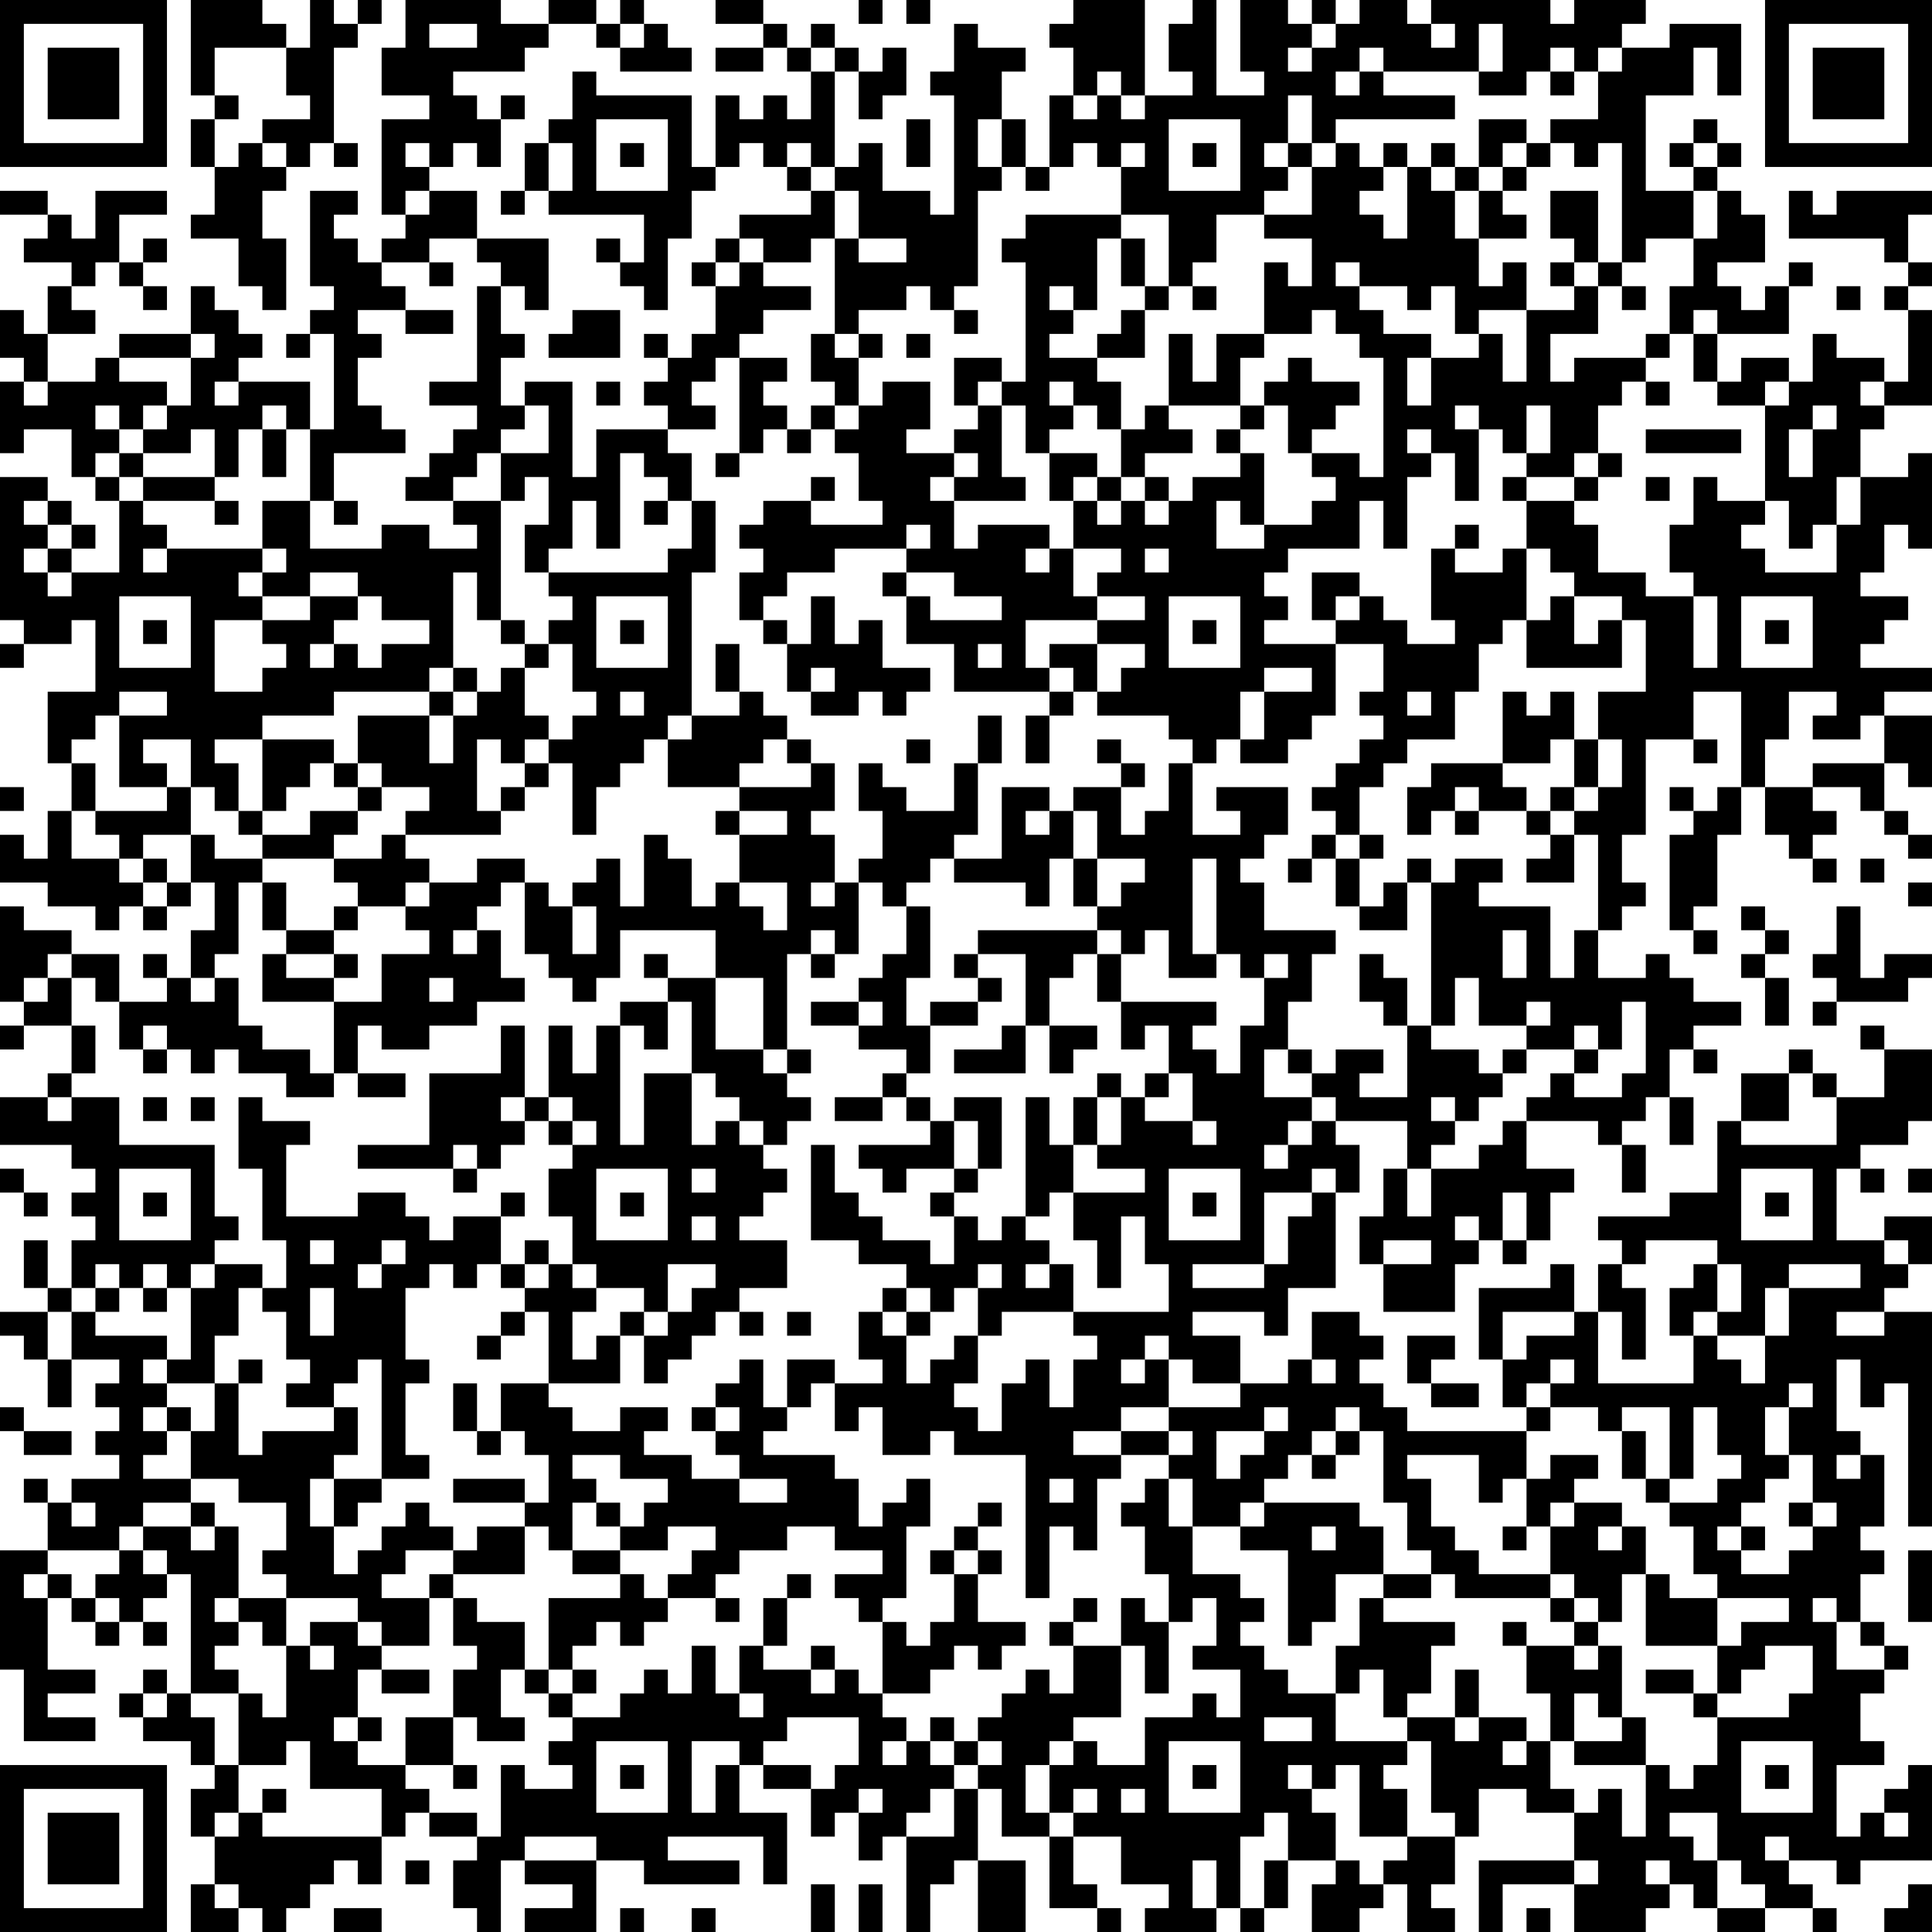 <?xml version="1.0" encoding="UTF-8" standalone="no"?>
<svg xmlns="http://www.w3.org/2000/svg" width="162" height="162" version="1.1">
  <desc>Zint Generated Symbol</desc>
  <style type="text/css">.bg{fill:#FFFFFF;}
.bars{fill:#000000;}
.txt{fill:#000000;}</style>
  <g id="barcode">
    <rect x="0" y="0" width="162" height="162" class="bg"></rect>
    <path d="M0 0h14v2h-14ZM16 0h6v2h-6ZM26 0h2v2h-2ZM30 0h2v2h-2ZM34 0h8v2h-8ZM46 0h4v2h-4ZM52 0h2v2h-2ZM60 0h4v2h-4ZM72 0h2v2h-2ZM76 0h2v2h-2ZM90 0h6v2h-6ZM100 0h2v2h-2ZM104 0h4v2h-4ZM110 0h2v2h-2ZM114 0h4v2h-4ZM120 0h10v2h-10ZM132 0h6v2h-6ZM148 0h14v2h-14ZM0 2h2v10h-2ZM12 2h2v10h-2ZM16 2h8v2h-8ZM26 2h4v2h-4ZM34 2h2v2h-2ZM40 2h6v2h-6ZM50 2h2v2h-2ZM54 2h2v2h-2ZM64 2h2v2h-2ZM68 2h2v2h-2ZM80 2h2v2h-2ZM88 2h8v2h-8ZM98 2h4v4h-4ZM104 2h6v2h-6ZM112 2h8v2h-8ZM122 2h2v2h-2ZM126 2h10v2h-10ZM140 2h6v2h-6ZM148 2h2v10h-2ZM160 2h2v10h-2ZM4 4h6v6h-6ZM16 4h2v4h-2ZM24 4h4v4h-4ZM32 4h12v2h-12ZM52 4h6v2h-6ZM60 4h4v2h-4ZM66 4h2v2h-2ZM70 4h2v2h-2ZM74 4h2v2h-2ZM80 4h6v2h-6ZM90 4h6v2h-6ZM104 4h4v2h-4ZM110 4h4v2h-4ZM116 4h8v2h-8ZM126 4h4v2h-4ZM132 4h2v2h-2ZM136 4h6v2h-6ZM144 4h2v4h-2ZM152 4h6v6h-6ZM32 6h6v2h-6ZM48 6h2v2h-2ZM68 6h2v4h-2ZM72 6h4v2h-4ZM78 6h6v2h-6ZM90 6h2v2h-2ZM94 6h2v2h-2ZM100 6h2v2h-2ZM106 6h6v2h-6ZM114 6h2v2h-2ZM124 6h4v2h-4ZM130 6h2v2h-2ZM134 6h8v2h-8ZM18 8h2v2h-2ZM26 8h2v2h-2ZM36 8h4v2h-4ZM42 8h2v2h-2ZM48 8h10v2h-10ZM60 8h2v2h-2ZM64 8h2v2h-2ZM72 8h2v2h-2ZM80 8h4v2h-4ZM88 8h2v2h-2ZM92 8h2v2h-2ZM96 8h12v2h-12ZM110 8h12v2h-12ZM134 8h4v2h-4ZM16 10h2v4h-2ZM22 10h6v2h-6ZM32 10h10v2h-10ZM46 10h4v2h-4ZM56 10h2v4h-2ZM60 10h10v2h-10ZM76 10h2v4h-2ZM80 10h2v4h-2ZM84 10h2v4h-2ZM88 10h10v2h-10ZM104 10h4v2h-4ZM110 10h2v2h-2ZM124 10h4v2h-4ZM130 10h8v2h-8ZM142 10h2v2h-2ZM0 12h14v2h-14ZM20 12h2v2h-2ZM24 12h2v2h-2ZM28 12h2v2h-2ZM32 12h2v2h-2ZM36 12h2v2h-2ZM40 12h2v2h-2ZM44 12h2v4h-2ZM48 12h2v4h-2ZM52 12h2v2h-2ZM60 12h2v2h-2ZM64 12h2v2h-2ZM68 12h2v2h-2ZM72 12h2v2h-2ZM88 12h2v2h-2ZM92 12h2v2h-2ZM96 12h2v2h-2ZM100 12h2v2h-2ZM104 12h2v2h-2ZM108 12h2v2h-2ZM112 12h2v2h-2ZM116 12h2v2h-2ZM120 12h2v2h-2ZM124 12h2v2h-2ZM128 12h2v2h-2ZM132 12h2v2h-2ZM136 12h2v4h-2ZM140 12h2v2h-2ZM144 12h2v2h-2ZM148 12h14v2h-14ZM18 14h6v2h-6ZM32 14h4v2h-4ZM56 14h4v2h-4ZM66 14h2v2h-2ZM70 14h4v2h-4ZM80 14h4v2h-4ZM86 14h2v2h-2ZM94 14h4v2h-4ZM104 14h4v2h-4ZM110 14h6v2h-6ZM118 14h2v2h-2ZM122 14h2v2h-2ZM126 14h2v2h-2ZM142 14h2v2h-2ZM0 16h4v2h-4ZM8 16h6v2h-6ZM18 16h4v2h-4ZM26 16h4v2h-4ZM32 16h2v2h-2ZM36 16h4v2h-4ZM42 16h2v2h-2ZM46 16h12v2h-12ZM68 16h2v2h-2ZM72 16h6v2h-6ZM80 16h2v2h-2ZM94 16h12v2h-12ZM110 16h4v2h-4ZM118 16h4v4h-4ZM124 16h2v2h-2ZM130 16h4v4h-4ZM136 16h6v4h-6ZM144 16h2v2h-2ZM150 16h2v2h-2ZM154 16h8v2h-8ZM4 18h2v2h-2ZM8 18h2v2h-2ZM16 18h6v2h-6ZM26 18h2v2h-2ZM34 18h6v2h-6ZM54 18h4v2h-4ZM62 18h8v2h-8ZM72 18h10v2h-10ZM86 18h8v2h-8ZM98 18h4v4h-4ZM106 18h10v2h-10ZM124 18h4v2h-4ZM144 18h4v2h-4ZM150 18h10v2h-10ZM2 20h8v2h-8ZM12 20h2v2h-2ZM20 20h4v4h-4ZM26 20h4v2h-4ZM32 20h4v2h-4ZM40 20h6v2h-6ZM50 20h2v2h-2ZM54 20h2v2h-2ZM60 20h2v2h-2ZM64 20h4v2h-4ZM70 20h2v2h-2ZM76 20h6v2h-6ZM84 20h8v2h-8ZM94 20h2v4h-2ZM110 20h14v2h-14ZM132 20h2v2h-2ZM136 20h2v2h-2ZM142 20h6v2h-6ZM158 20h2v2h-2ZM6 22h2v2h-2ZM10 22h2v2h-2ZM26 22h6v2h-6ZM36 22h2v2h-2ZM42 22h4v2h-4ZM52 22h4v2h-4ZM58 22h2v2h-2ZM62 22h2v2h-2ZM70 22h12v2h-12ZM86 22h6v2h-6ZM98 22h2v2h-2ZM106 22h2v2h-2ZM110 22h2v2h-2ZM114 22h10v2h-10ZM126 22h2v2h-2ZM130 22h2v2h-2ZM134 22h2v2h-2ZM142 22h2v2h-2ZM150 22h2v2h-2ZM160 22h2v2h-2ZM4 24h2v2h-2ZM12 24h2v2h-2ZM16 24h2v2h-2ZM22 24h2v2h-2ZM28 24h6v2h-6ZM40 24h2v4h-2ZM44 24h2v2h-2ZM54 24h2v2h-2ZM60 24h8v2h-8ZM70 24h6v2h-6ZM78 24h2v2h-2ZM86 24h2v2h-2ZM90 24h2v2h-2ZM96 24h2v2h-2ZM100 24h2v2h-2ZM106 24h8v2h-8ZM118 24h2v2h-2ZM122 24h6v2h-6ZM132 24h2v2h-2ZM136 24h2v2h-2ZM140 24h6v2h-6ZM148 24h2v2h-2ZM154 24h2v2h-2ZM158 24h2v2h-2ZM0 26h2v2h-2ZM4 26h4v2h-4ZM16 26h4v2h-4ZM26 26h4v2h-4ZM34 26h4v2h-4ZM48 26h4v2h-4ZM60 26h4v2h-4ZM70 26h2v2h-2ZM80 26h2v2h-2ZM86 26h4v2h-4ZM94 26h2v2h-2ZM106 26h4v2h-4ZM112 26h4v2h-4ZM122 26h2v2h-2ZM128 26h6v2h-6ZM140 26h2v2h-2ZM144 26h6v2h-6ZM160 26h2v6h-2ZM0 28h4v2h-4ZM10 28h6v2h-6ZM18 28h4v2h-4ZM24 28h2v2h-2ZM28 28h4v2h-4ZM40 28h4v2h-4ZM46 28h6v2h-6ZM54 28h2v2h-2ZM58 28h4v2h-4ZM68 28h2v2h-2ZM72 28h2v2h-2ZM76 28h2v2h-2ZM86 28h2v2h-2ZM92 28h4v2h-4ZM98 28h2v4h-2ZM102 28h4v2h-4ZM114 28h6v2h-6ZM124 28h2v2h-2ZM128 28h2v4h-2ZM138 28h2v2h-2ZM142 28h2v4h-2ZM152 28h2v2h-2ZM2 30h2v2h-2ZM8 30h2v2h-2ZM16 30h4v2h-4ZM28 30h2v4h-2ZM40 30h2v2h-2ZM56 30h4v2h-4ZM62 30h4v2h-4ZM68 30h4v2h-4ZM80 30h4v2h-4ZM86 30h6v2h-6ZM102 30h2v2h-2ZM108 30h2v2h-2ZM116 30h2v4h-2ZM120 30h6v2h-6ZM132 30h6v2h-6ZM146 30h4v2h-4ZM152 30h6v2h-6ZM0 32h2v2h-2ZM4 32h10v2h-10ZM16 32h2v2h-2ZM20 32h6v2h-6ZM36 32h6v2h-6ZM44 32h4v2h-4ZM50 32h2v2h-2ZM54 32h4v2h-4ZM62 32h2v2h-2ZM70 32h2v2h-2ZM74 32h4v2h-4ZM80 32h2v2h-2ZM84 32h4v2h-4ZM90 32h4v2h-4ZM98 32h6v2h-6ZM106 32h8v2h-8ZM120 32h16v2h-16ZM138 32h2v2h-2ZM144 32h4v2h-4ZM150 32h6v2h-6ZM158 32h4v2h-4ZM0 34h8v2h-8ZM10 34h2v2h-2ZM14 34h8v2h-8ZM24 34h2v2h-2ZM28 34h4v2h-4ZM40 34h4v2h-4ZM46 34h2v4h-2ZM56 34h4v2h-4ZM62 34h4v2h-4ZM68 34h2v2h-2ZM72 34h6v2h-6ZM82 34h2v2h-2ZM86 34h4v2h-4ZM92 34h2v2h-2ZM96 34h2v2h-2ZM104 34h2v2h-2ZM108 34h4v2h-4ZM116 34h6v2h-6ZM124 34h4v2h-4ZM130 34h4v4h-4ZM148 34h4v2h-4ZM154 34h4v2h-4ZM0 36h2v2h-2ZM6 36h4v2h-4ZM12 36h4v2h-4ZM18 36h2v4h-2ZM22 36h2v4h-2ZM26 36h8v2h-8ZM38 36h4v2h-4ZM50 36h6v2h-6ZM62 36h2v2h-2ZM66 36h2v2h-2ZM70 36h6v2h-6ZM80 36h4v2h-4ZM86 36h2v2h-2ZM94 36h6v2h-6ZM102 36h2v2h-2ZM108 36h2v2h-2ZM116 36h2v2h-2ZM120 36h4v2h-4ZM126 36h2v2h-2ZM138 36h8v2h-8ZM148 36h2v4h-2ZM152 36h4v4h-4ZM6 38h2v2h-2ZM10 38h2v2h-2ZM26 38h2v4h-2ZM36 38h4v2h-4ZM42 38h6v2h-6ZM50 38h2v2h-2ZM54 38h4v2h-4ZM60 38h2v2h-2ZM72 38h8v2h-8ZM82 38h2v2h-2ZM88 38h4v2h-4ZM94 38h2v2h-2ZM104 38h2v2h-2ZM110 38h4v2h-4ZM116 38h4v2h-4ZM122 38h2v4h-2ZM128 38h4v2h-4ZM134 38h2v2h-2ZM160 38h2v2h-2ZM0 40h4v2h-4ZM8 40h2v2h-2ZM12 40h6v2h-6ZM34 40h4v2h-4ZM42 40h2v2h-2ZM46 40h6v2h-6ZM56 40h2v2h-2ZM68 40h2v2h-2ZM72 40h6v2h-6ZM80 40h6v2h-6ZM88 40h2v2h-2ZM92 40h2v2h-2ZM96 40h2v2h-2ZM100 40h6v2h-6ZM112 40h6v2h-6ZM126 40h2v2h-2ZM132 40h2v2h-2ZM138 40h2v2h-2ZM142 40h2v2h-2ZM148 40h6v2h-6ZM156 40h6v4h-6ZM0 42h2v2h-2ZM4 42h2v2h-2ZM10 42h2v2h-2ZM18 42h2v2h-2ZM22 42h4v4h-4ZM28 42h2v2h-2ZM38 42h4v2h-4ZM46 42h2v2h-2ZM50 42h2v4h-2ZM54 42h2v2h-2ZM58 42h2v4h-2ZM64 42h4v2h-4ZM74 42h6v2h-6ZM90 42h2v2h-2ZM94 42h2v2h-2ZM98 42h4v2h-4ZM104 42h2v2h-2ZM110 42h4v2h-4ZM116 42h2v4h-2ZM128 42h4v2h-4ZM142 42h6v2h-6ZM150 42h4v2h-4ZM0 44h4v2h-4ZM6 44h2v2h-2ZM10 44h4v2h-4ZM32 44h4v2h-4ZM40 44h2v2h-2ZM44 44h4v2h-4ZM62 44h14v2h-14ZM78 44h2v2h-2ZM82 44h6v2h-6ZM90 44h12v2h-12ZM106 44h8v2h-8ZM122 44h2v2h-2ZM128 44h6v2h-6ZM140 44h6v2h-6ZM150 44h2v2h-2ZM154 44h4v4h-4ZM160 44h2v2h-2ZM0 46h2v2h-2ZM4 46h2v2h-2ZM10 46h2v2h-2ZM14 46h8v2h-8ZM24 46h18v2h-18ZM44 46h2v2h-2ZM56 46h4v2h-4ZM64 46h6v2h-6ZM76 46h10v2h-10ZM88 46h2v2h-2ZM94 46h2v2h-2ZM98 46h10v2h-10ZM120 46h2v2h-2ZM126 46h2v2h-2ZM130 46h4v2h-4ZM140 46h8v2h-8ZM0 48h4v2h-4ZM6 48h14v2h-14ZM22 48h4v2h-4ZM30 48h8v2h-8ZM40 48h2v4h-2ZM46 48h12v2h-12ZM62 48h4v2h-4ZM74 48h2v2h-2ZM80 48h10v2h-10ZM92 48h14v2h-14ZM110 48h4v2h-4ZM120 48h8v4h-8ZM132 48h6v2h-6ZM142 48h14v2h-14ZM0 50h10v2h-10ZM16 50h6v2h-6ZM26 50h4v2h-4ZM32 50h6v2h-6ZM48 50h2v2h-2ZM56 50h2v6h-2ZM62 50h2v2h-2ZM68 50h2v4h-2ZM76 50h2v2h-2ZM84 50h8v2h-8ZM96 50h2v2h-2ZM104 50h4v2h-4ZM110 50h2v2h-2ZM114 50h2v2h-2ZM130 50h2v2h-2ZM136 50h6v2h-6ZM144 50h2v6h-2ZM152 50h8v2h-8ZM2 52h4v2h-4ZM8 52h2v4h-2ZM12 52h2v2h-2ZM16 52h2v4h-2ZM22 52h6v2h-6ZM36 52h2v2h-2ZM42 52h2v2h-2ZM46 52h4v2h-4ZM52 52h2v2h-2ZM64 52h2v2h-2ZM72 52h2v2h-2ZM76 52h10v2h-10ZM92 52h6v2h-6ZM100 52h2v2h-2ZM104 52h2v2h-2ZM112 52h6v2h-6ZM122 52h4v2h-4ZM128 52h4v2h-4ZM134 52h2v2h-2ZM138 52h4v4h-4ZM148 52h2v2h-2ZM152 52h6v2h-6ZM0 54h2v2h-2ZM24 54h2v2h-2ZM28 54h2v2h-2ZM32 54h6v2h-6ZM44 54h2v2h-2ZM48 54h2v2h-2ZM60 54h2v4h-2ZM66 54h8v2h-8ZM80 54h2v2h-2ZM84 54h2v2h-2ZM88 54h4v2h-4ZM96 54h2v2h-2ZM104 54h8v2h-8ZM116 54h8v4h-8ZM128 54h8v2h-8ZM152 54h4v2h-4ZM8 56h10v2h-10ZM22 56h14v2h-14ZM38 56h2v2h-2ZM42 56h2v2h-2ZM48 56h10v2h-10ZM66 56h2v2h-2ZM70 56h8v2h-8ZM80 56h8v2h-8ZM90 56h2v2h-2ZM94 56h12v2h-12ZM110 56h2v2h-2ZM138 56h24v2h-24ZM4 58h6v2h-6ZM14 58h14v2h-14ZM36 58h2v2h-2ZM40 58h4v2h-4ZM50 58h2v2h-2ZM54 58h4v2h-4ZM62 58h2v2h-2ZM68 58h4v2h-4ZM74 58h2v2h-2ZM88 58h2v2h-2ZM92 58h12v2h-12ZM106 58h6v2h-6ZM114 58h4v2h-4ZM120 58h2v2h-2ZM126 58h2v2h-2ZM130 58h2v2h-2ZM134 58h8v4h-8ZM146 58h4v4h-4ZM154 58h4v2h-4ZM4 60h4v2h-4ZM10 60h12v2h-12ZM30 60h6v4h-6ZM38 60h8v2h-8ZM48 60h8v2h-8ZM58 60h8v2h-8ZM82 60h2v4h-2ZM86 60h2v4h-2ZM98 60h6v2h-6ZM106 60h4v2h-4ZM116 60h6v2h-6ZM126 60h6v2h-6ZM152 60h4v2h-4ZM158 60h4v4h-4ZM4 62h2v2h-2ZM10 62h2v2h-2ZM16 62h2v2h-2ZM22 62h6v2h-6ZM38 62h2v2h-2ZM42 62h2v2h-2ZM46 62h8v2h-8ZM56 62h8v2h-8ZM66 62h2v2h-2ZM76 62h2v2h-2ZM92 62h2v2h-2ZM100 62h2v2h-2ZM104 62h4v2h-4ZM114 62h4v2h-4ZM126 62h4v2h-4ZM132 62h2v4h-2ZM136 62h2v4h-2ZM142 62h2v2h-2ZM146 62h2v4h-2ZM6 64h2v4h-2ZM10 64h4v2h-4ZM16 64h4v2h-4ZM22 64h4v2h-4ZM28 64h2v2h-2ZM32 64h8v2h-8ZM44 64h2v2h-2ZM48 64h4v2h-4ZM56 64h6v2h-6ZM68 64h2v2h-2ZM72 64h2v2h-2ZM80 64h2v4h-2ZM94 64h2v2h-2ZM98 64h2v4h-2ZM112 64h4v2h-4ZM120 64h6v2h-6ZM152 64h6v2h-6ZM160 64h2v2h-2ZM0 66h2v2h-2ZM14 66h2v2h-2ZM18 66h2v2h-2ZM22 66h2v2h-2ZM30 66h2v2h-2ZM36 66h4v2h-4ZM42 66h2v2h-2ZM48 66h2v4h-2ZM62 66h8v2h-8ZM72 66h4v2h-4ZM84 66h4v2h-4ZM90 66h4v2h-4ZM102 66h6v2h-6ZM110 66h4v2h-4ZM118 66h4v2h-4ZM124 66h4v2h-4ZM130 66h2v2h-2ZM134 66h4v2h-4ZM140 66h2v2h-2ZM144 66h2v2h-2ZM148 66h4v2h-4ZM156 66h2v2h-2ZM4 68h2v4h-2ZM8 68h8v2h-8ZM20 68h2v2h-2ZM26 68h4v2h-4ZM34 68h8v2h-8ZM60 68h2v2h-2ZM66 68h2v2h-2ZM74 68h8v2h-8ZM84 68h2v2h-2ZM88 68h2v2h-2ZM92 68h2v2h-2ZM96 68h4v2h-4ZM104 68h4v2h-4ZM112 68h2v2h-2ZM118 68h2v2h-2ZM122 68h2v2h-2ZM128 68h2v2h-2ZM132 68h6v2h-6ZM142 68h4v2h-4ZM148 68h6v2h-6ZM158 68h2v2h-2ZM0 70h2v2h-2ZM10 70h2v2h-2ZM16 70h2v2h-2ZM22 70h6v2h-6ZM32 70h2v2h-2ZM54 70h2v2h-2ZM62 70h8v4h-8ZM74 70h6v2h-6ZM84 70h6v2h-6ZM92 70h14v2h-14ZM110 70h2v2h-2ZM114 70h2v2h-2ZM130 70h2v2h-2ZM134 70h2v4h-2ZM140 70h4v6h-4ZM150 70h2v2h-2ZM160 70h2v2h-2ZM0 72h10v2h-10ZM12 72h2v2h-2ZM16 72h6v2h-6ZM28 72h8v2h-8ZM40 72h4v2h-4ZM50 72h2v2h-2ZM54 72h4v4h-4ZM72 72h6v2h-6ZM80 72h8v2h-8ZM90 72h2v4h-2ZM96 72h4v2h-4ZM102 72h2v2h-2ZM108 72h2v2h-2ZM112 72h2v4h-2ZM118 72h2v2h-2ZM122 72h4v2h-4ZM128 72h4v2h-4ZM152 72h2v2h-2ZM156 72h2v2h-2ZM4 74h8v2h-8ZM14 74h2v2h-2ZM18 74h2v4h-2ZM22 74h2v4h-2ZM30 74h4v2h-4ZM36 74h6v2h-6ZM44 74h2v2h-2ZM48 74h4v2h-4ZM60 74h2v2h-2ZM66 74h2v2h-2ZM70 74h2v2h-2ZM74 74h2v2h-2ZM86 74h2v2h-2ZM94 74h6v2h-6ZM102 74h4v4h-4ZM116 74h2v2h-2ZM120 74h4v2h-4ZM134 74h4v2h-4ZM160 74h2v2h-2ZM0 76h2v2h-2ZM8 76h2v2h-2ZM12 76h2v2h-2ZM28 76h2v2h-2ZM34 76h6v2h-6ZM44 76h4v4h-4ZM50 76h14v2h-14ZM66 76h6v2h-6ZM76 76h2v4h-2ZM92 76h8v2h-8ZM114 76h4v2h-4ZM120 76h10v2h-10ZM134 76h2v2h-2ZM140 76h2v2h-2ZM146 76h2v2h-2ZM154 76h2v4h-2ZM0 78h6v2h-6ZM16 78h4v2h-4ZM24 78h4v2h-4ZM36 78h2v2h-2ZM40 78h2v2h-2ZM50 78h2v2h-2ZM60 78h8v2h-8ZM70 78h2v2h-2ZM82 78h10v2h-10ZM94 78h2v2h-2ZM98 78h2v2h-2ZM102 78h10v2h-10ZM120 78h6v4h-6ZM128 78h2v4h-2ZM132 78h2v4h-2ZM142 78h2v2h-2ZM148 78h2v2h-2ZM0 80h4v2h-4ZM6 80h4v2h-4ZM12 80h2v2h-2ZM16 80h2v2h-2ZM22 80h2v2h-2ZM28 80h2v2h-2ZM32 80h10v2h-10ZM46 80h6v2h-6ZM54 80h2v2h-2ZM60 80h6v2h-6ZM68 80h2v2h-2ZM74 80h4v2h-4ZM80 80h2v2h-2ZM86 80h4v2h-4ZM92 80h2v4h-2ZM98 80h4v2h-4ZM104 80h2v2h-2ZM108 80h2v2h-2ZM114 80h2v2h-2ZM138 80h2v2h-2ZM146 80h2v2h-2ZM152 80h4v2h-4ZM158 80h4v2h-4ZM0 82h2v2h-2ZM4 82h2v2h-2ZM8 82h2v2h-2ZM14 82h2v2h-2ZM18 82h2v2h-2ZM22 82h6v2h-6ZM32 82h4v2h-4ZM38 82h6v2h-6ZM48 82h2v2h-2ZM56 82h4v2h-4ZM64 82h2v6h-2ZM72 82h4v2h-4ZM82 82h2v2h-2ZM86 82h2v4h-2ZM106 82h4v2h-4ZM114 82h4v2h-4ZM120 82h2v4h-2ZM124 82h18v2h-18ZM148 82h2v4h-2ZM154 82h6v2h-6ZM2 84h4v2h-4ZM10 84h10v2h-10ZM28 84h12v2h-12ZM52 84h4v2h-4ZM58 84h2v4h-2ZM68 84h4v2h-4ZM74 84h2v2h-2ZM78 84h4v2h-4ZM94 84h8v2h-8ZM106 84h2v2h-2ZM116 84h2v2h-2ZM124 84h4v2h-4ZM130 84h6v2h-6ZM138 84h8v2h-8ZM152 84h2v2h-2ZM0 86h2v2h-2ZM6 86h2v4h-2ZM10 86h2v2h-2ZM14 86h8v2h-8ZM28 86h2v4h-2ZM32 86h4v2h-4ZM42 86h2v4h-2ZM46 86h2v4h-2ZM50 86h2v4h-2ZM54 86h2v2h-2ZM72 86h6v2h-6ZM84 86h2v2h-2ZM88 86h4v2h-4ZM94 86h2v2h-2ZM98 86h2v2h-2ZM104 86h4v2h-4ZM118 86h2v2h-2ZM128 86h4v2h-4ZM134 86h2v2h-2ZM138 86h4v2h-4ZM156 86h2v2h-2ZM12 88h2v2h-2ZM16 88h2v2h-2ZM20 88h6v2h-6ZM58 88h6v2h-6ZM66 88h2v2h-2ZM76 88h2v2h-2ZM80 88h6v2h-6ZM88 88h2v2h-2ZM98 88h4v2h-4ZM104 88h2v2h-2ZM108 88h2v2h-2ZM112 88h4v2h-4ZM118 88h6v2h-6ZM126 88h2v2h-2ZM132 88h2v2h-2ZM138 88h2v2h-2ZM142 88h2v2h-2ZM150 88h2v2h-2ZM158 88h4v4h-4ZM4 90h2v2h-2ZM24 90h4v2h-4ZM30 90h4v2h-4ZM36 90h8v2h-8ZM46 90h6v2h-6ZM54 90h4v6h-4ZM60 90h6v2h-6ZM74 90h2v2h-2ZM92 90h2v2h-2ZM96 90h2v2h-2ZM100 90h6v2h-6ZM110 90h4v2h-4ZM118 90h8v2h-8ZM130 90h2v2h-2ZM136 90h4v2h-4ZM146 90h4v4h-4ZM152 90h2v2h-2ZM0 92h4v2h-4ZM6 92h4v2h-4ZM12 92h2v2h-2ZM16 92h2v2h-2ZM20 92h2v2h-2ZM36 92h6v2h-6ZM44 92h2v2h-2ZM48 92h4v2h-4ZM62 92h6v2h-6ZM70 92h4v2h-4ZM76 92h2v2h-2ZM80 92h4v2h-4ZM86 92h2v4h-2ZM90 92h2v4h-2ZM94 92h2v2h-2ZM100 92h10v2h-10ZM112 92h8v2h-8ZM122 92h2v2h-2ZM128 92h10v2h-10ZM140 92h2v4h-2ZM154 92h8v2h-8ZM0 94h10v2h-10ZM20 94h6v2h-6ZM36 94h8v2h-8ZM46 94h2v2h-2ZM50 94h2v2h-2ZM60 94h2v2h-2ZM64 94h2v2h-2ZM78 94h2v2h-2ZM82 94h2v4h-2ZM94 94h6v2h-6ZM102 94h6v2h-6ZM110 94h2v2h-2ZM118 94h4v2h-4ZM126 94h2v2h-2ZM134 94h2v2h-2ZM144 94h2v2h-2ZM154 94h6v2h-6ZM6 96h12v2h-12ZM20 96h4v2h-4ZM30 96h8v2h-8ZM40 96h2v2h-2ZM48 96h16v2h-16ZM68 96h2v4h-2ZM72 96h8v2h-8ZM86 96h4v4h-4ZM92 96h14v2h-14ZM108 96h6v2h-6ZM118 96h2v2h-2ZM124 96h4v2h-4ZM136 96h2v4h-2ZM144 96h12v2h-12ZM0 98h2v2h-2ZM8 98h2v2h-2ZM16 98h2v4h-2ZM22 98h2v4h-2ZM38 98h2v2h-2ZM46 98h4v4h-4ZM56 98h2v2h-2ZM60 98h6v2h-6ZM74 98h2v2h-2ZM80 98h2v2h-2ZM96 98h2v2h-2ZM104 98h6v2h-6ZM112 98h2v2h-2ZM116 98h2v4h-2ZM120 98h12v2h-12ZM144 98h2v2h-2ZM152 98h2v6h-2ZM156 98h2v2h-2ZM160 98h2v2h-2ZM2 100h2v2h-2ZM6 100h4v2h-4ZM12 100h2v2h-2ZM30 100h4v2h-4ZM42 100h2v2h-2ZM52 100h2v2h-2ZM56 100h8v2h-8ZM68 100h4v2h-4ZM78 100h2v2h-2ZM86 100h2v2h-2ZM90 100h8v2h-8ZM100 100h2v2h-2ZM104 100h2v4h-2ZM110 100h2v2h-2ZM120 100h6v2h-6ZM128 100h2v4h-2ZM140 100h6v2h-6ZM148 100h2v2h-2ZM8 102h2v2h-2ZM16 102h4v2h-4ZM22 102h14v2h-14ZM38 102h4v2h-4ZM48 102h2v2h-2ZM56 102h2v2h-2ZM60 102h2v2h-2ZM68 102h6v2h-6ZM80 102h2v2h-2ZM84 102h2v2h-2ZM90 102h4v2h-4ZM96 102h2v2h-2ZM108 102h4v4h-4ZM114 102h8v2h-8ZM124 102h2v2h-2ZM134 102h12v2h-12ZM158 102h4v2h-4ZM2 104h2v4h-2ZM6 104h12v2h-12ZM24 104h2v2h-2ZM28 104h4v2h-4ZM34 104h8v2h-8ZM44 104h2v2h-2ZM48 104h18v2h-18ZM72 104h6v2h-6ZM80 104h8v2h-8ZM92 104h2v4h-2ZM96 104h10v2h-10ZM114 104h2v2h-2ZM120 104h4v2h-4ZM126 104h2v2h-2ZM136 104h2v2h-2ZM144 104h14v2h-14ZM160 104h2v2h-2ZM6 106h2v2h-2ZM10 106h2v2h-2ZM14 106h2v2h-2ZM18 106h4v2h-4ZM24 106h6v2h-6ZM32 106h4v2h-4ZM38 106h2v2h-2ZM42 106h2v2h-2ZM46 106h2v2h-2ZM50 106h6v2h-6ZM60 106h6v2h-6ZM76 106h6v2h-6ZM84 106h2v2h-2ZM88 106h2v2h-2ZM98 106h2v2h-2ZM106 106h6v2h-6ZM116 106h6v4h-6ZM130 106h2v2h-2ZM134 106h2v2h-2ZM142 106h2v2h-2ZM146 106h4v2h-4ZM156 106h4v2h-4ZM4 108h2v2h-2ZM8 108h2v2h-2ZM12 108h2v2h-2ZM16 108h4v4h-4ZM22 108h4v2h-4ZM28 108h6v4h-6ZM44 108h6v2h-6ZM54 108h2v2h-2ZM58 108h4v2h-4ZM74 108h2v2h-2ZM78 108h2v2h-2ZM82 108h8v2h-8ZM98 108h10v2h-10ZM124 108h8v2h-8ZM134 108h4v2h-4ZM140 108h4v2h-4ZM146 108h2v2h-2ZM150 108h8v2h-8ZM0 110h4v2h-4ZM6 110h2v2h-2ZM24 110h2v2h-2ZM42 110h2v2h-2ZM46 110h2v4h-2ZM52 110h2v2h-2ZM56 110h4v2h-4ZM62 110h2v2h-2ZM66 110h2v2h-2ZM72 110h2v2h-2ZM76 110h2v2h-2ZM82 110h2v2h-2ZM90 110h10v2h-10ZM106 110h2v2h-2ZM110 110h4v2h-4ZM124 110h2v4h-2ZM132 110h2v2h-2ZM136 110h2v4h-2ZM140 110h2v2h-2ZM144 110h4v2h-4ZM150 110h4v2h-4ZM158 110h4v2h-4ZM2 112h2v2h-2ZM6 112h8v2h-8ZM16 112h2v2h-2ZM24 112h10v2h-10ZM40 112h2v2h-2ZM50 112h2v2h-2ZM54 112h4v2h-4ZM72 112h4v2h-4ZM80 112h2v2h-2ZM92 112h4v2h-4ZM98 112h6v2h-6ZM110 112h6v2h-6ZM118 112h4v2h-4ZM128 112h6v2h-6ZM142 112h2v2h-2ZM148 112h14v2h-14ZM4 114h2v4h-2ZM10 114h2v2h-2ZM14 114h4v2h-4ZM20 114h2v2h-2ZM26 114h4v2h-4ZM32 114h4v2h-4ZM46 114h6v2h-6ZM54 114h2v2h-2ZM62 114h2v2h-2ZM66 114h4v2h-4ZM74 114h2v2h-2ZM78 114h4v2h-4ZM86 114h2v2h-2ZM90 114h4v2h-4ZM96 114h2v2h-2ZM100 114h4v2h-4ZM108 114h2v2h-2ZM112 114h2v2h-2ZM118 114h2v2h-2ZM126 114h4v2h-4ZM132 114h2v2h-2ZM142 114h4v2h-4ZM148 114h6v2h-6ZM156 114h6v2h-6ZM8 116h6v2h-6ZM18 116h2v4h-2ZM24 116h4v2h-4ZM32 116h2v6h-2ZM38 116h2v4h-2ZM42 116h4v2h-4ZM60 116h4v2h-4ZM66 116h2v2h-2ZM70 116h10v2h-10ZM84 116h4v2h-4ZM90 116h8v2h-8ZM104 116h12v2h-12ZM120 116h4v2h-4ZM126 116h2v2h-2ZM130 116h20v2h-20ZM152 116h2v2h-2ZM156 116h2v2h-2ZM160 116h2v12h-2ZM0 118h2v2h-2ZM10 118h2v2h-2ZM14 118h2v2h-2ZM28 118h2v2h-2ZM42 118h6v2h-6ZM52 118h4v2h-4ZM58 118h2v2h-2ZM62 118h4v2h-4ZM70 118h2v2h-2ZM74 118h8v2h-8ZM84 118h10v2h-10ZM98 118h8v2h-8ZM108 118h4v2h-4ZM114 118h4v2h-4ZM128 118h2v2h-2ZM134 118h2v2h-2ZM140 118h2v6h-2ZM144 118h4v4h-4ZM150 118h4v2h-4ZM2 120h4v2h-4ZM8 120h6v2h-6ZM16 120h4v2h-4ZM22 120h8v2h-8ZM40 120h2v2h-2ZM44 120h10v2h-10ZM60 120h4v2h-4ZM74 120h4v2h-4ZM80 120h10v2h-10ZM94 120h4v2h-4ZM100 120h2v2h-2ZM106 120h4v2h-4ZM112 120h2v2h-2ZM116 120h12v2h-12ZM136 120h2v4h-2ZM150 120h6v2h-6ZM10 122h2v2h-2ZM16 122h12v2h-12ZM32 122h4v2h-4ZM46 122h2v2h-2ZM52 122h6v2h-6ZM62 122h8v2h-8ZM86 122h8v2h-8ZM98 122h4v2h-4ZM104 122h4v2h-4ZM110 122h2v2h-2ZM116 122h2v2h-2ZM124 122h4v2h-4ZM130 122h4v2h-4ZM146 122h4v2h-4ZM152 122h2v2h-2ZM156 122h2v2h-2ZM2 124h2v2h-2ZM6 124h10v2h-10ZM20 124h6v2h-6ZM28 124h4v2h-4ZM38 124h6v2h-6ZM46 124h4v2h-4ZM56 124h6v2h-6ZM66 124h6v2h-6ZM76 124h2v2h-2ZM86 124h2v2h-2ZM90 124h2v2h-2ZM96 124h2v2h-2ZM100 124h6v2h-6ZM116 124h4v2h-4ZM124 124h2v2h-2ZM128 124h4v2h-4ZM138 124h2v2h-2ZM144 124h4v2h-4ZM152 124h6v2h-6ZM4 126h2v2h-2ZM8 126h4v2h-4ZM16 126h2v2h-2ZM24 126h2v2h-2ZM28 126h2v2h-2ZM34 126h2v2h-2ZM44 126h4v2h-4ZM50 126h2v2h-2ZM54 126h18v2h-18ZM74 126h4v2h-4ZM82 126h2v2h-2ZM86 126h6v2h-6ZM94 126h4v2h-4ZM100 126h4v2h-4ZM106 126h8v2h-8ZM118 126h2v2h-2ZM128 126h2v2h-2ZM132 126h4v2h-4ZM140 126h6v2h-6ZM150 126h2v2h-2ZM154 126h4v2h-4ZM4 128h6v2h-6ZM12 128h4v2h-4ZM18 128h2v2h-2ZM24 128h4v2h-4ZM32 128h6v2h-6ZM40 128h4v2h-4ZM46 128h2v2h-2ZM52 128h4v2h-4ZM60 128h6v2h-6ZM70 128h6v2h-6ZM80 128h2v2h-2ZM86 128h2v6h-2ZM90 128h2v2h-2ZM96 128h4v4h-4ZM104 128h6v2h-6ZM112 128h4v2h-4ZM118 128h4v2h-4ZM126 128h2v2h-2ZM130 128h4v2h-4ZM136 128h2v2h-2ZM142 128h2v2h-2ZM146 128h2v2h-2ZM152 128h4v2h-4ZM0 130h4v2h-4ZM10 130h2v2h-2ZM14 130h6v2h-6ZM22 130h6v2h-6ZM30 130h4v2h-4ZM38 130h6v2h-6ZM48 130h4v2h-4ZM58 130h4v2h-4ZM74 130h2v2h-2ZM78 130h2v2h-2ZM82 130h2v2h-2ZM108 130h8v2h-8ZM120 130h4v2h-4ZM130 130h8v2h-8ZM142 130h4v2h-4ZM150 130h8v2h-8ZM160 130h2v6h-2ZM0 132h2v2h-2ZM4 132h2v2h-2ZM8 132h6v2h-6ZM16 132h4v2h-4ZM24 132h8v2h-8ZM36 132h2v2h-2ZM52 132h2v2h-2ZM56 132h4v2h-4ZM66 132h2v2h-2ZM70 132h6v2h-6ZM80 132h2v4h-2ZM98 132h6v2h-6ZM108 132h4v4h-4ZM116 132h4v2h-4ZM122 132h8v2h-8ZM132 132h4v2h-4ZM138 132h2v2h-2ZM144 132h12v2h-12ZM0 134h4v6h-4ZM6 134h2v2h-2ZM10 134h2v2h-2ZM16 134h2v2h-2ZM20 134h4v2h-4ZM30 134h6v2h-6ZM38 134h2v2h-2ZM46 134h10v2h-10ZM60 134h2v2h-2ZM64 134h2v4h-2ZM72 134h2v2h-2ZM90 134h2v2h-2ZM94 134h2v2h-2ZM98 134h2v2h-2ZM102 134h4v2h-4ZM114 134h2v2h-2ZM130 134h2v2h-2ZM134 134h2v2h-2ZM138 134h6v4h-6ZM150 134h2v2h-2ZM154 134h2v2h-2ZM8 136h2v2h-2ZM12 136h2v2h-2ZM16 136h4v2h-4ZM22 136h2v2h-2ZM26 136h4v2h-4ZM32 136h4v2h-4ZM38 136h6v2h-6ZM46 136h4v2h-4ZM52 136h2v2h-2ZM74 136h2v2h-2ZM78 136h8v2h-8ZM88 136h2v2h-2ZM94 136h4v2h-4ZM102 136h2v2h-2ZM108 136h2v2h-2ZM114 136h8v2h-8ZM126 136h2v2h-2ZM132 136h2v2h-2ZM146 136h8v2h-8ZM156 136h2v2h-2ZM16 138h2v2h-2ZM24 138h2v2h-2ZM28 138h4v2h-4ZM40 138h4v2h-4ZM46 138h2v2h-2ZM58 138h2v4h-2ZM62 138h2v2h-2ZM68 138h2v2h-2ZM74 138h6v2h-6ZM82 138h2v2h-2ZM90 138h4v4h-4ZM96 138h2v4h-2ZM100 138h6v2h-6ZM112 138h8v2h-8ZM128 138h4v2h-4ZM134 138h2v2h-2ZM144 138h4v2h-4ZM152 138h2v2h-2ZM158 138h2v2h-2ZM2 140h6v2h-6ZM12 140h2v2h-2ZM16 140h4v2h-4ZM24 140h6v4h-6ZM32 140h4v2h-4ZM38 140h4v4h-4ZM44 140h2v2h-2ZM48 140h2v2h-2ZM54 140h2v2h-2ZM62 140h6v2h-6ZM70 140h2v2h-2ZM74 140h4v2h-4ZM86 140h2v2h-2ZM104 140h4v2h-4ZM112 140h2v2h-2ZM116 140h4v2h-4ZM122 140h2v4h-2ZM128 140h8v2h-8ZM138 140h4v2h-4ZM144 140h2v2h-2ZM152 140h6v2h-6ZM2 142h2v2h-2ZM10 142h2v2h-2ZM14 142h2v2h-2ZM20 142h2v2h-2ZM46 142h2v2h-2ZM52 142h10v2h-10ZM64 142h10v2h-10ZM84 142h10v2h-10ZM100 142h2v2h-2ZM104 142h8v2h-8ZM116 142h2v2h-2ZM130 142h2v4h-2ZM134 142h2v2h-2ZM142 142h2v2h-2ZM150 142h6v2h-6ZM2 144h6v2h-6ZM12 144h6v2h-6ZM20 144h8v2h-8ZM30 144h2v2h-2ZM34 144h4v4h-4ZM40 144h4v2h-4ZM48 144h18v2h-18ZM72 144h4v2h-4ZM78 144h2v2h-2ZM82 144h8v2h-8ZM96 144h10v2h-10ZM110 144h2v2h-2ZM118 144h4v2h-4ZM124 144h4v2h-4ZM136 144h2v2h-2ZM144 144h12v2h-12ZM16 146h2v2h-2ZM20 146h4v2h-4ZM26 146h4v2h-4ZM46 146h4v2h-4ZM56 146h2v6h-2ZM62 146h2v2h-2ZM72 146h2v2h-2ZM76 146h2v2h-2ZM80 146h2v2h-2ZM84 146h4v2h-4ZM90 146h2v2h-2ZM96 146h2v2h-2ZM104 146h14v2h-14ZM120 146h6v2h-6ZM128 146h2v2h-2ZM132 146h6v2h-6ZM144 146h2v2h-2ZM152 146h6v2h-6ZM0 148h14v2h-14ZM18 148h2v2h-2ZM26 148h8v2h-8ZM38 148h2v2h-2ZM42 148h2v2h-2ZM48 148h2v2h-2ZM52 148h2v2h-2ZM60 148h2v4h-2ZM64 148h4v2h-4ZM70 148h10v2h-10ZM82 148h4v2h-4ZM88 148h10v2h-10ZM100 148h2v2h-2ZM104 148h4v2h-4ZM110 148h2v2h-2ZM114 148h2v2h-2ZM120 148h10v2h-10ZM138 148h2v2h-2ZM142 148h4v2h-4ZM148 148h2v2h-2ZM152 148h2v4h-2ZM160 148h2v2h-2ZM0 150h2v10h-2ZM12 150h2v10h-2ZM16 150h4v2h-4ZM22 150h2v2h-2ZM32 150h4v2h-4ZM42 150h8v2h-8ZM68 150h4v2h-4ZM74 150h4v2h-4ZM80 150h2v4h-2ZM84 150h2v2h-2ZM88 150h2v2h-2ZM92 150h2v2h-2ZM96 150h2v2h-2ZM104 150h6v2h-6ZM114 150h4v4h-4ZM120 150h4v2h-4ZM128 150h4v2h-4ZM134 150h2v2h-2ZM138 150h8v2h-8ZM158 150h4v2h-4ZM4 152h6v6h-6ZM16 152h2v2h-2ZM20 152h2v2h-2ZM32 152h2v2h-2ZM36 152h4v2h-4ZM42 152h24v2h-24ZM68 152h2v2h-2ZM72 152h4v2h-4ZM84 152h4v2h-4ZM90 152h16v2h-16ZM108 152h4v4h-4ZM122 152h2v2h-2ZM132 152h4v2h-4ZM138 152h2v2h-2ZM144 152h10v2h-10ZM156 152h2v2h-2ZM160 152h2v2h-2ZM18 154h14v2h-14ZM40 154h4v2h-4ZM50 154h6v2h-6ZM64 154h2v4h-2ZM72 154h2v2h-2ZM76 154h6v2h-6ZM88 154h2v4h-2ZM94 154h10v2h-10ZM118 154h4v2h-4ZM132 154h10v2h-10ZM144 154h4v2h-4ZM150 154h12v2h-12ZM18 156h10v2h-10ZM30 156h2v2h-2ZM34 156h2v2h-2ZM38 156h4v4h-4ZM44 156h6v2h-6ZM54 156h8v2h-8ZM76 156h4v2h-4ZM82 156h4v6h-4ZM94 156h6v2h-6ZM102 156h2v4h-2ZM106 156h2v4h-2ZM112 156h2v2h-2ZM116 156h6v2h-6ZM124 156h8v2h-8ZM134 156h4v2h-4ZM140 156h4v2h-4ZM146 156h4v2h-4ZM154 156h2v2h-2ZM16 158h2v2h-2ZM20 158h6v2h-6ZM48 158h2v2h-2ZM68 158h2v4h-2ZM72 158h2v4h-2ZM76 158h2v4h-2ZM88 158h4v2h-4ZM98 158h2v2h-2ZM110 158h6v2h-6ZM118 158h2v2h-2ZM124 158h2v4h-2ZM132 158h8v2h-8ZM142 158h2v2h-2ZM148 158h4v2h-4ZM160 158h2v2h-2ZM0 160h14v2h-14ZM16 160h4v2h-4ZM22 160h2v2h-2ZM28 160h4v2h-4ZM40 160h2v2h-2ZM44 160h6v2h-6ZM52 160h2v2h-2ZM58 160h2v2h-2ZM92 160h2v2h-2ZM96 160h6v2h-6ZM104 160h2v2h-2ZM110 160h4v2h-4ZM118 160h4v2h-4ZM128 160h2v2h-2ZM132 160h6v2h-6ZM144 160h4v2h-4ZM152 160h2v2h-2ZM158 160h4v2h-4Z" class="bars"></path>
  </g>
</svg>
